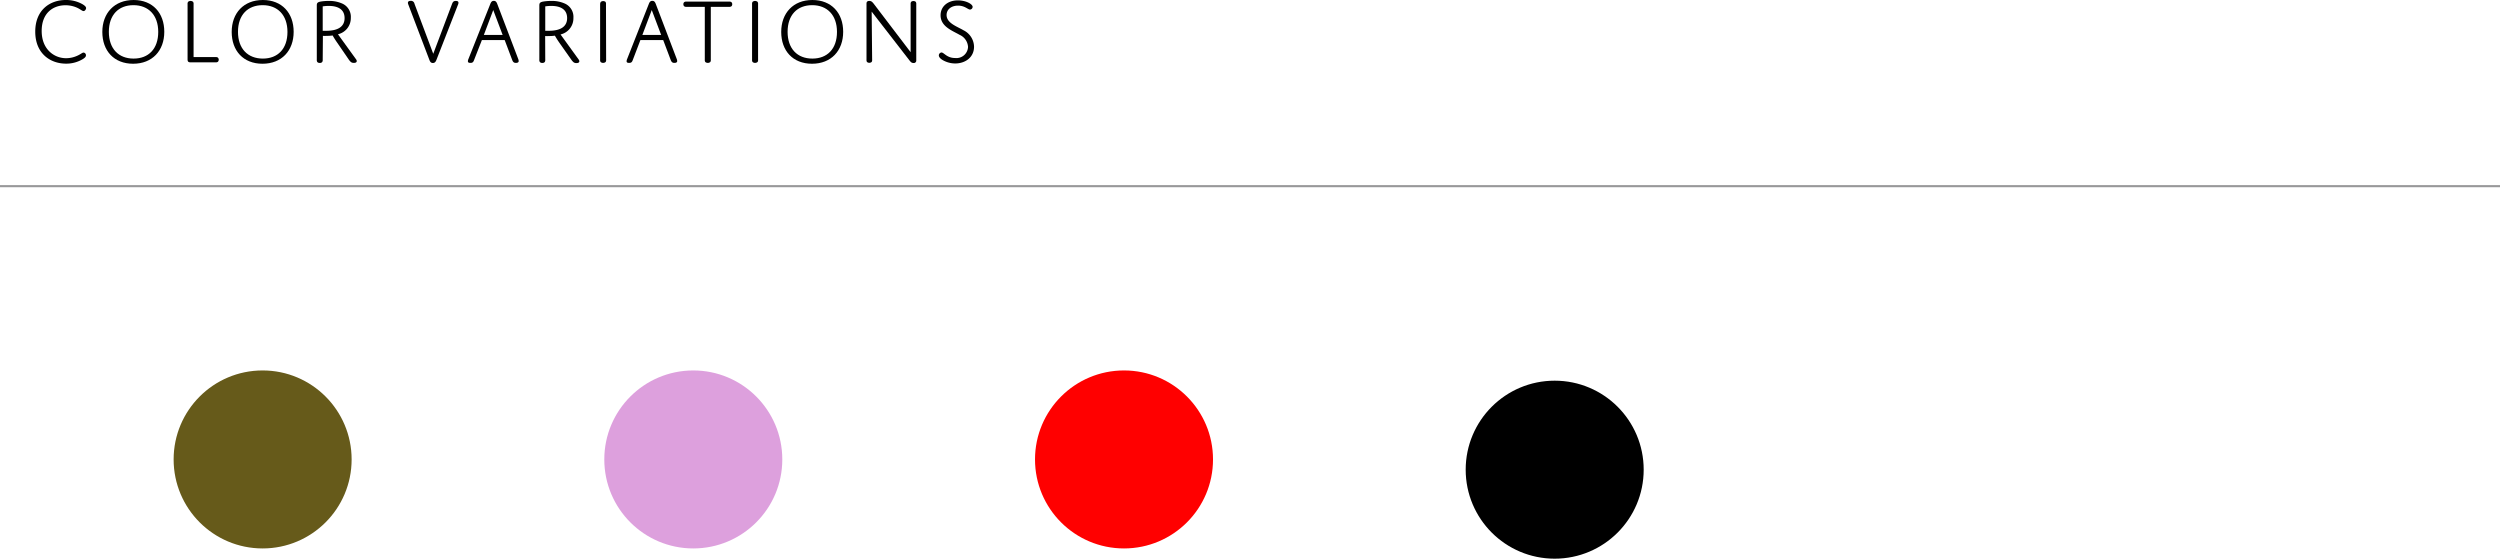 <svg xmlns="http://www.w3.org/2000/svg" viewBox="0 0 532.6 119.03"><defs><style>.cls-1{fill:#665a1a;}.cls-2{fill:plum;}.cls-3{fill:red;}.cls-4{fill:none;stroke:#989899;stroke-miterlimit:10;stroke-width:0.45px;}</style></defs><g id="レイヤー_2" data-name="レイヤー 2"><g id="design"><circle class="cls-1" cx="55.95" cy="97.88" r="18.96"/><path d="M14.07,12.4a5.74,5.74,0,0,0,2.24-.46c.88-.36,1.2-.74,1.5-.74a.57.57,0,0,1,.5.6c0,.26-.18.48-.62.76a6.79,6.79,0,0,1-3.62,1c-3.34,0-6.56-2.14-6.56-6.82S10.71,0,14,0a7.07,7.07,0,0,1,3.58.9c.5.3.76.56.76.82s-.24.64-.54.64-.66-.4-1.48-.76a6,6,0,0,0-2.38-.48c-2.52,0-5.06,1.54-5.06,5.48S11.57,12.4,14.07,12.4Z"/><path d="M28.47,0C32.53,0,35,2.76,35,6.78s-2.56,6.8-6.64,6.8-6.56-2.76-6.56-6.78S24.39,0,28.47,0Zm0,12.48c3.18,0,5.24-2.08,5.24-5.68s-2.1-5.7-5.28-5.7-5.24,2.08-5.24,5.68S25.27,12.48,28.45,12.48Z"/><path d="M45.9,12.16a.81.81,0,0,1,.5.1.63.63,0,0,1,0,.92.81.81,0,0,1-.5.1H40.58c-.48,0-.62-.2-.62-.62V.92a.87.87,0,0,1,.1-.52.83.83,0,0,1,1.08,0,.87.87,0,0,1,.1.52V12.16Z"/><path d="M56,0c4.06,0,6.56,2.76,6.56,6.78s-2.56,6.8-6.64,6.8-6.56-2.76-6.56-6.78S51.92,0,56,0Zm0,12.48c3.18,0,5.24-2.08,5.24-5.68s-2.1-5.7-5.28-5.7S50.7,3.18,50.7,6.78,52.8,12.48,56,12.48Z"/><path d="M68.75,12.68a.87.87,0,0,1-.1.52.58.58,0,0,1-.52.2.62.62,0,0,1-.54-.2.87.87,0,0,1-.1-.52V1.28c0-.5,0-.78.78-.94A9.82,9.82,0,0,1,70,.2a6.69,6.69,0,0,1,3,.6,3.09,3.09,0,0,1,1.74,3A3.53,3.53,0,0,1,72,7.3l3.86,5.34c.26.36.2.76-.48.76-.52,0-.7-.24-1-.6L71.87,9.14c-.7-1-1-1.58-1-1.58a9.3,9.3,0,0,1-1.28.08,5.92,5.92,0,0,1-.8,0Zm0-6.12s.36,0,.74,0c2.68,0,3.92-1,3.92-2.7,0-2-1.62-2.6-3.36-2.6a8.53,8.53,0,0,0-1.3.1Z"/><path d="M96.31.82c.14-.34.28-.62.78-.62s.58.18.58.42a1,1,0,0,1-.1.38L93,12.7c-.16.42-.34.72-.78.72s-.6-.28-.76-.7L87,1a1.28,1.28,0,0,1-.1-.4c0-.26.2-.42.6-.42a.75.75,0,0,1,.8.62l4,10.66Z"/><path d="M107.52,8.54h-4.86L101,12.78c-.14.38-.28.62-.76.62s-.56-.16-.56-.38a1.41,1.41,0,0,1,.12-.46L104.44.88c.16-.42.34-.7.76-.7s.6.28.76.72l4.44,11.66a1.37,1.37,0,0,1,.1.44c0,.24-.18.4-.6.4s-.62-.2-.78-.62Zm-4.44-1.1h4l-2-5.3Z"/><path d="M116.16,12.68a.87.87,0,0,1-.1.52.58.58,0,0,1-.52.2.62.62,0,0,1-.54-.2.87.87,0,0,1-.1-.52V1.28c0-.5,0-.78.78-.94A9.82,9.82,0,0,1,117.42.2a6.69,6.69,0,0,1,3,.6,3.09,3.09,0,0,1,1.74,3,3.53,3.53,0,0,1-2.74,3.54l3.86,5.34c.26.36.2.76-.48.76-.52,0-.7-.24-1-.6l-2.58-3.66c-.7-1-1-1.58-1-1.58a9.3,9.3,0,0,1-1.28.08,5.92,5.92,0,0,1-.8,0Zm0-6.12s.36,0,.74,0c2.68,0,3.92-1,3.92-2.7,0-2-1.62-2.6-3.36-2.6a8.53,8.53,0,0,0-1.3.1Z"/><path d="M129.13,12.68a.87.87,0,0,1-.1.52.83.83,0,0,1-1.08,0,.87.87,0,0,1-.1-.52V.92A.87.87,0,0,1,128,.4.83.83,0,0,1,129,.4a.87.87,0,0,1,.1.52Z"/><path d="M141.29,8.54h-4.86l-1.62,4.24c-.14.38-.28.62-.76.62s-.56-.16-.56-.38a1.41,1.41,0,0,1,.12-.46L138.21.88c.16-.42.34-.7.76-.7s.6.28.76.72l4.44,11.66a1.37,1.37,0,0,1,.1.44c0,.24-.18.4-.6.4s-.62-.2-.78-.62Zm-4.44-1.1h4l-2-5.3Z"/><path d="M151.43,12.68a.87.87,0,0,1-.1.52.83.83,0,0,1-1.08,0,.87.87,0,0,1-.1-.52V1.46h-3.86a.81.81,0,0,1-.5-.1.53.53,0,0,1-.2-.46.53.53,0,0,1,.2-.46.81.81,0,0,1,.5-.1h9a.81.81,0,0,1,.5.1.53.53,0,0,1,.2.46.53.53,0,0,1-.2.46.81.81,0,0,1-.5.1h-3.86Z"/><path d="M161.5,12.68a.87.87,0,0,1-.1.52.83.83,0,0,1-1.08,0,.87.87,0,0,1-.1-.52V.92a.87.87,0,0,1,.1-.52.83.83,0,0,1,1.08,0,.87.87,0,0,1,.1.52Z"/><path d="M173.07,0c4.06,0,6.56,2.76,6.56,6.78s-2.56,6.8-6.64,6.8-6.56-2.76-6.56-6.78S169,0,173.07,0Zm0,12.48c3.18,0,5.24-2.08,5.24-5.68s-2.1-5.7-5.28-5.7-5.24,2.08-5.24,5.68S169.87,12.48,173.05,12.48Z"/><path d="M185.8,12.68a.87.87,0,0,1-.1.52.78.78,0,0,1-1,0,.87.87,0,0,1-.1-.52V.76c0-.36.18-.56.6-.56s.62.2.94.6L194,11.12V.92a.87.87,0,0,1,.1-.52.78.78,0,0,1,1,0,.87.87,0,0,1,.1.52V12.84a.52.52,0,0,1-.6.58c-.38,0-.58-.2-.9-.62l-8-10.32Z"/><path d="M205.25,6.44a4,4,0,0,1,2.26,3.5c0,2.32-1.92,3.58-4,3.58a5.35,5.35,0,0,1-2.68-.72c-.56-.34-.82-.68-.82-1a.63.63,0,0,1,.56-.62c.54,0,1.14,1.18,2.9,1.18A2.48,2.48,0,0,0,206.23,10a3,3,0,0,0-1.8-2.58c-1.56-.9-4.05-1.76-4.05-4.16,0-1.86,1.49-3.18,3.7-3.18,1.71,0,3.13.8,3.13,1.38a.6.6,0,0,1-.54.58c-.48,0-1.1-.84-2.56-.84s-2.45.82-2.45,2C201.66,4.92,203.85,5.62,205.25,6.44Z"/><circle class="cls-2" cx="147.7" cy="97.88" r="18.96"/><circle class="cls-3" cx="239.46" cy="97.88" r="18.96"/><circle cx="331.21" cy="100.06" r="18.96"/><line class="cls-4" x1="532.6" y1="39.66" y2="39.66"/></g></g></svg>